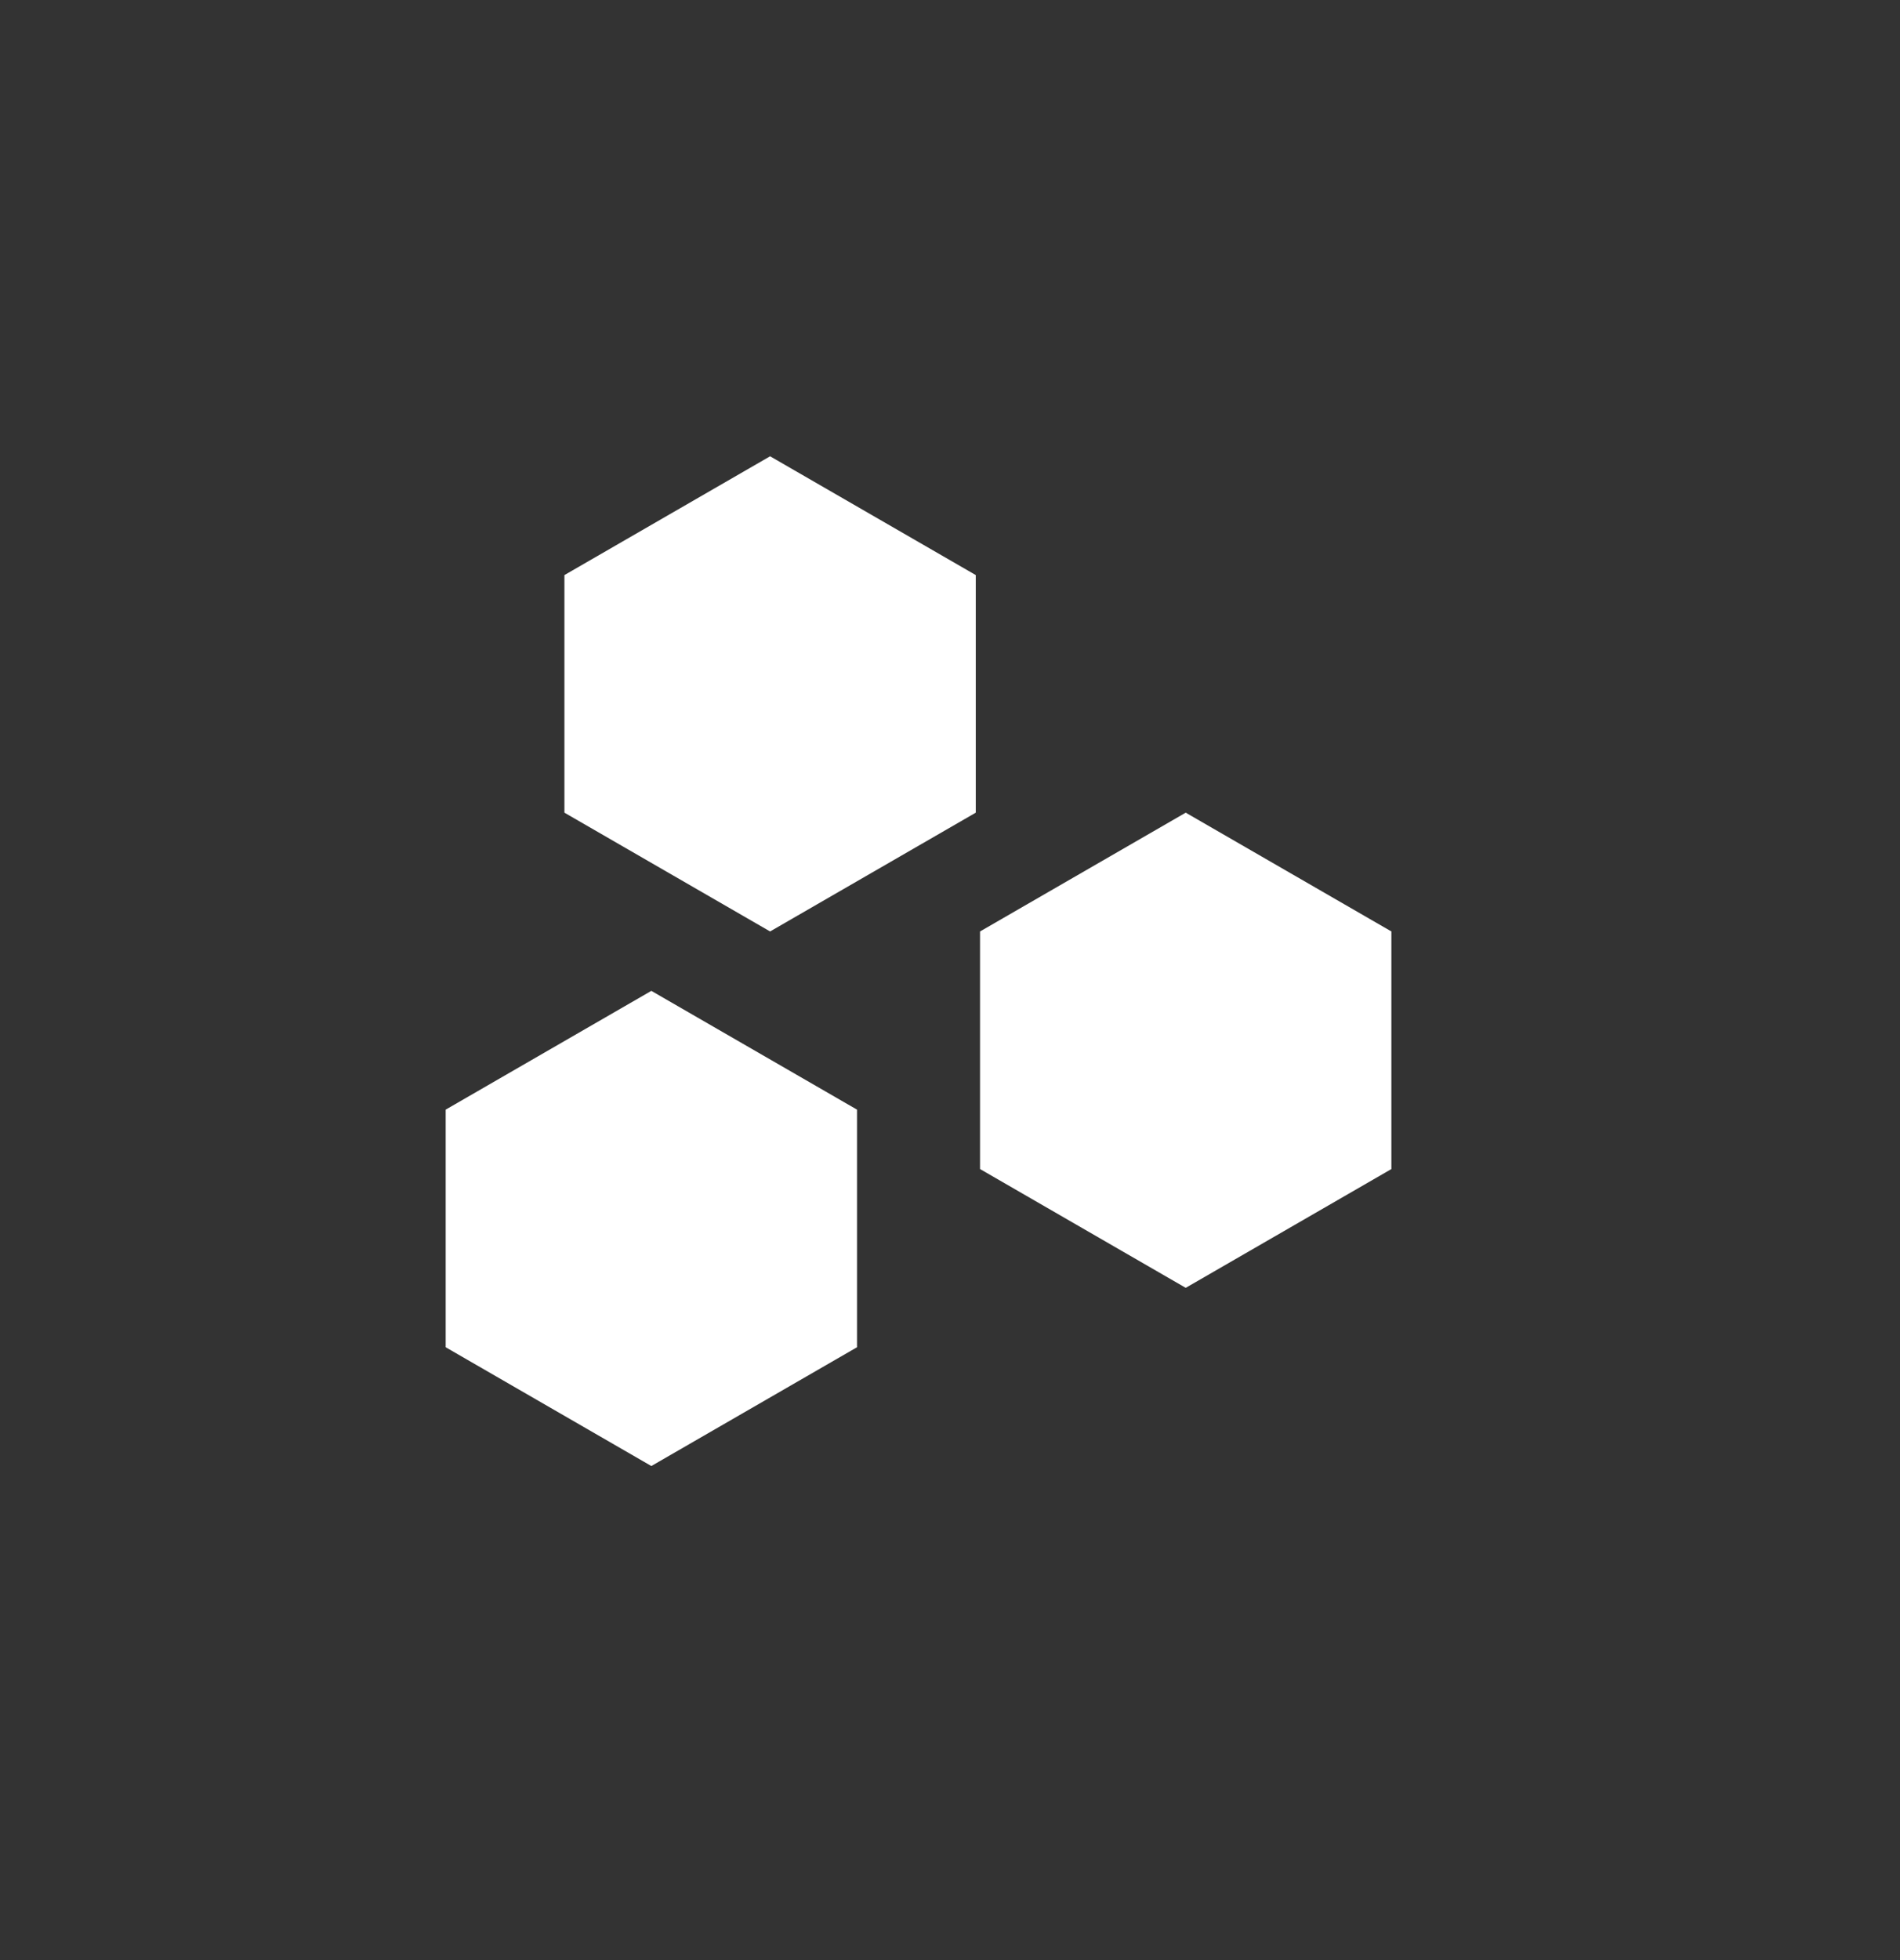 <svg width="32" height="33" viewBox="0 0 32 33" fill="none" xmlns="http://www.w3.org/2000/svg">
<rect x="0" y="0" width="32" height="33" fill="#333333" stroke="none"/>
<path d="M10.97 16.682L14.434 18.682V22.682L10.97 24.682L7.506 22.682V18.682L10.97 16.682Z" fill="white"/>
<path d="M19.97 13.682L23.434 15.682V19.682L19.97 21.682L16.506 19.682V15.682L19.97 13.682Z" fill="white"/>
<path d="M12.97 7.682L16.434 9.682V13.682L12.97 15.682L9.506 13.682V9.682L12.97 7.682Z" fill="white"/>
</svg>
